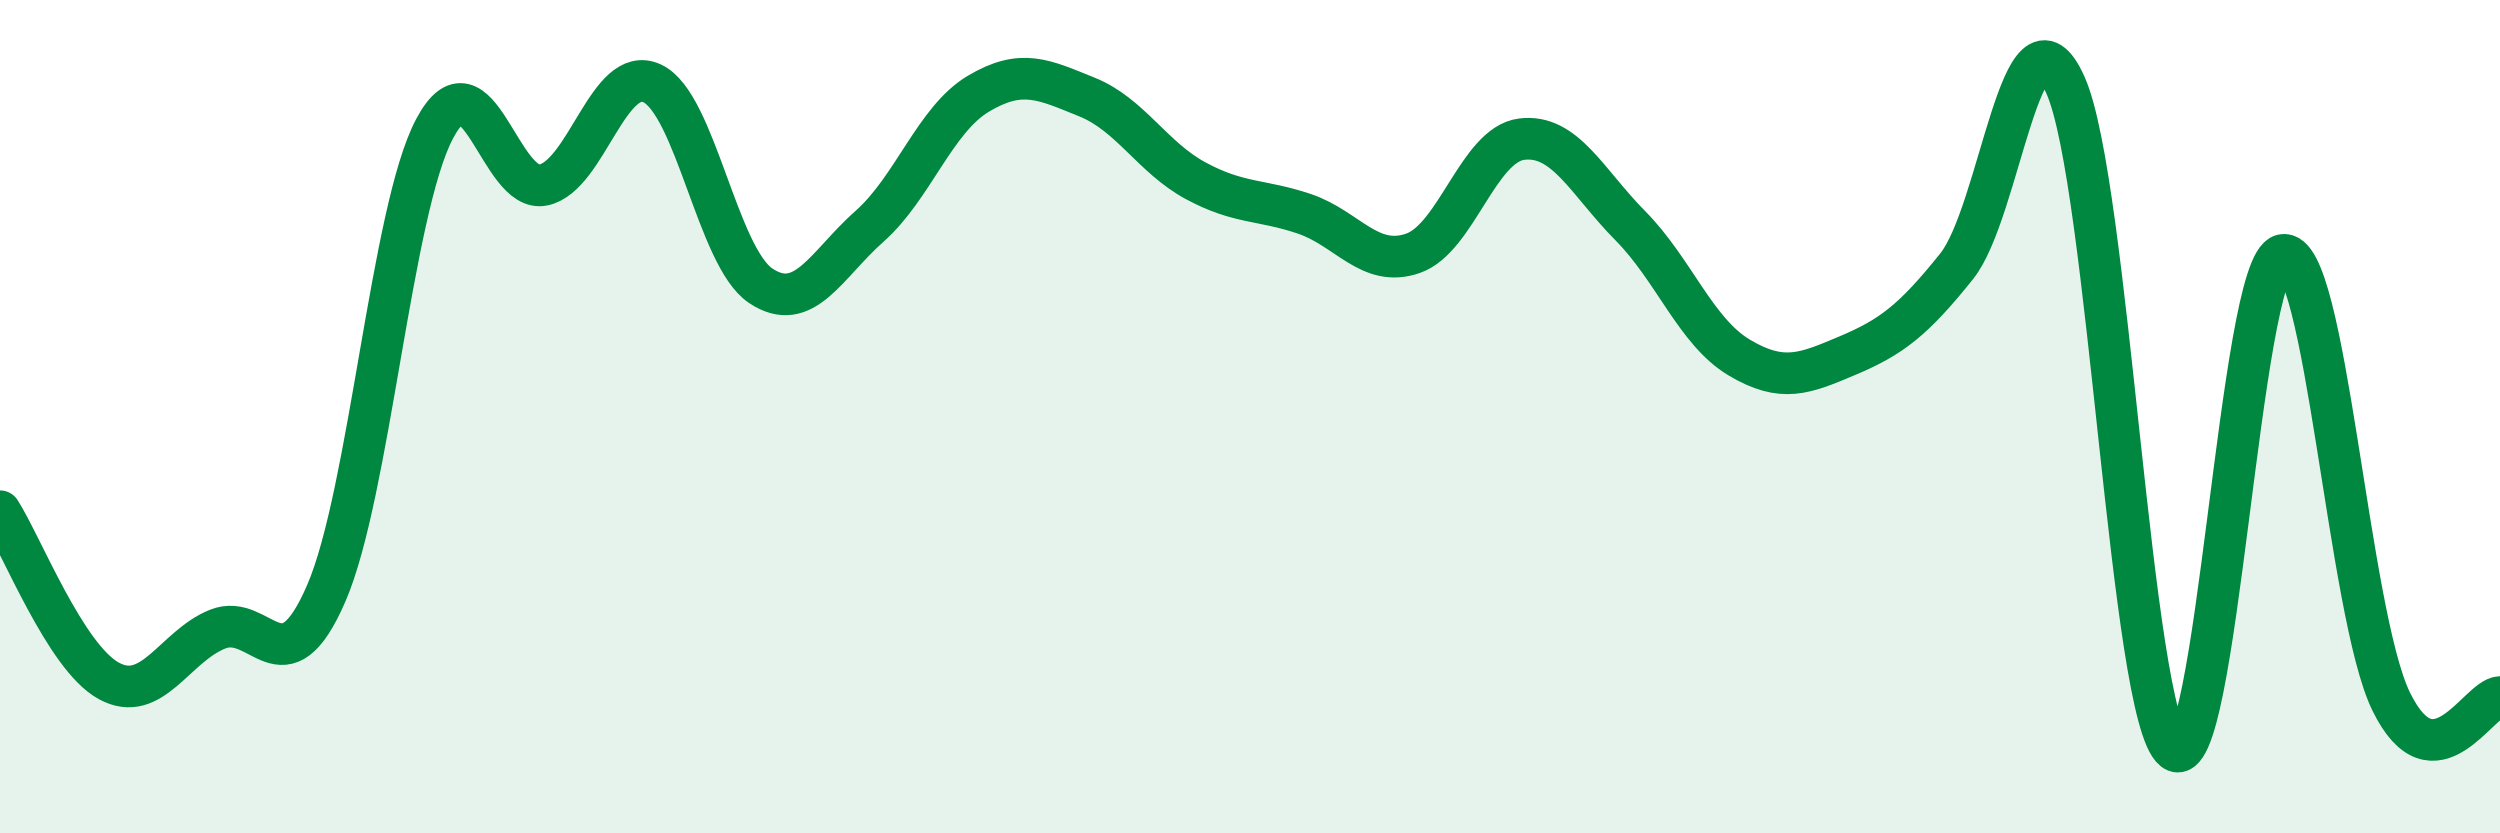 
    <svg width="60" height="20" viewBox="0 0 60 20" xmlns="http://www.w3.org/2000/svg">
      <path
        d="M 0,12.27 C 0.52,13.08 1.57,15.77 2.61,16.34 C 3.65,16.91 4.18,15.52 5.22,15.1 C 6.26,14.68 6.79,16.64 7.83,14.24 C 8.87,11.84 9.39,5.05 10.43,3.09 C 11.47,1.13 12,4.66 13.04,4.44 C 14.08,4.22 14.61,1.52 15.65,2 C 16.69,2.48 17.22,6.17 18.26,6.86 C 19.3,7.55 19.83,6.35 20.87,5.43 C 21.91,4.51 22.44,2.87 23.48,2.25 C 24.52,1.63 25.05,1.91 26.09,2.33 C 27.13,2.75 27.66,3.78 28.7,4.34 C 29.74,4.9 30.26,4.78 31.3,5.13 C 32.34,5.48 32.87,6.44 33.91,6.08 C 34.95,5.72 35.48,3.47 36.52,3.34 C 37.56,3.21 38.09,4.37 39.13,5.42 C 40.17,6.47 40.7,7.96 41.74,8.58 C 42.78,9.2 43.31,8.97 44.35,8.53 C 45.39,8.09 45.92,7.69 46.96,6.39 C 48,5.09 48.53,-0.28 49.57,2.04 C 50.61,4.36 51.13,17.18 52.17,18 C 53.21,18.82 53.74,6.35 54.78,6.12 C 55.82,5.89 56.35,14.72 57.39,16.84 C 58.43,18.96 59.48,16.75 60,16.73L60 20L0 20Z"
        fill="#008740"
        opacity="0.1"
        stroke-linecap="round"
        stroke-linejoin="round"
      />
      <path
        d="M 0,12.27 C 0.52,13.08 1.57,15.77 2.61,16.34 C 3.65,16.91 4.18,15.52 5.22,15.1 C 6.26,14.68 6.79,16.64 7.83,14.24 C 8.87,11.84 9.39,5.05 10.43,3.09 C 11.47,1.13 12,4.66 13.04,4.44 C 14.08,4.22 14.61,1.52 15.65,2 C 16.69,2.48 17.22,6.17 18.26,6.86 C 19.3,7.55 19.83,6.35 20.87,5.43 C 21.91,4.51 22.44,2.87 23.48,2.25 C 24.52,1.63 25.05,1.91 26.09,2.33 C 27.13,2.75 27.66,3.78 28.7,4.34 C 29.74,4.9 30.26,4.78 31.3,5.13 C 32.34,5.48 32.87,6.44 33.91,6.08 C 34.95,5.72 35.48,3.47 36.52,3.34 C 37.56,3.21 38.09,4.37 39.13,5.42 C 40.17,6.47 40.7,7.96 41.74,8.58 C 42.78,9.2 43.31,8.97 44.35,8.53 C 45.39,8.09 45.92,7.69 46.96,6.39 C 48,5.09 48.53,-0.28 49.57,2.04 C 50.61,4.36 51.13,17.18 52.17,18 C 53.21,18.82 53.74,6.35 54.78,6.12 C 55.82,5.89 56.35,14.72 57.39,16.84 C 58.43,18.96 59.48,16.75 60,16.73"
        stroke="#008740"
        stroke-width="1"
        fill="none"
        stroke-linecap="round"
        stroke-linejoin="round"
      />
    </svg>
  